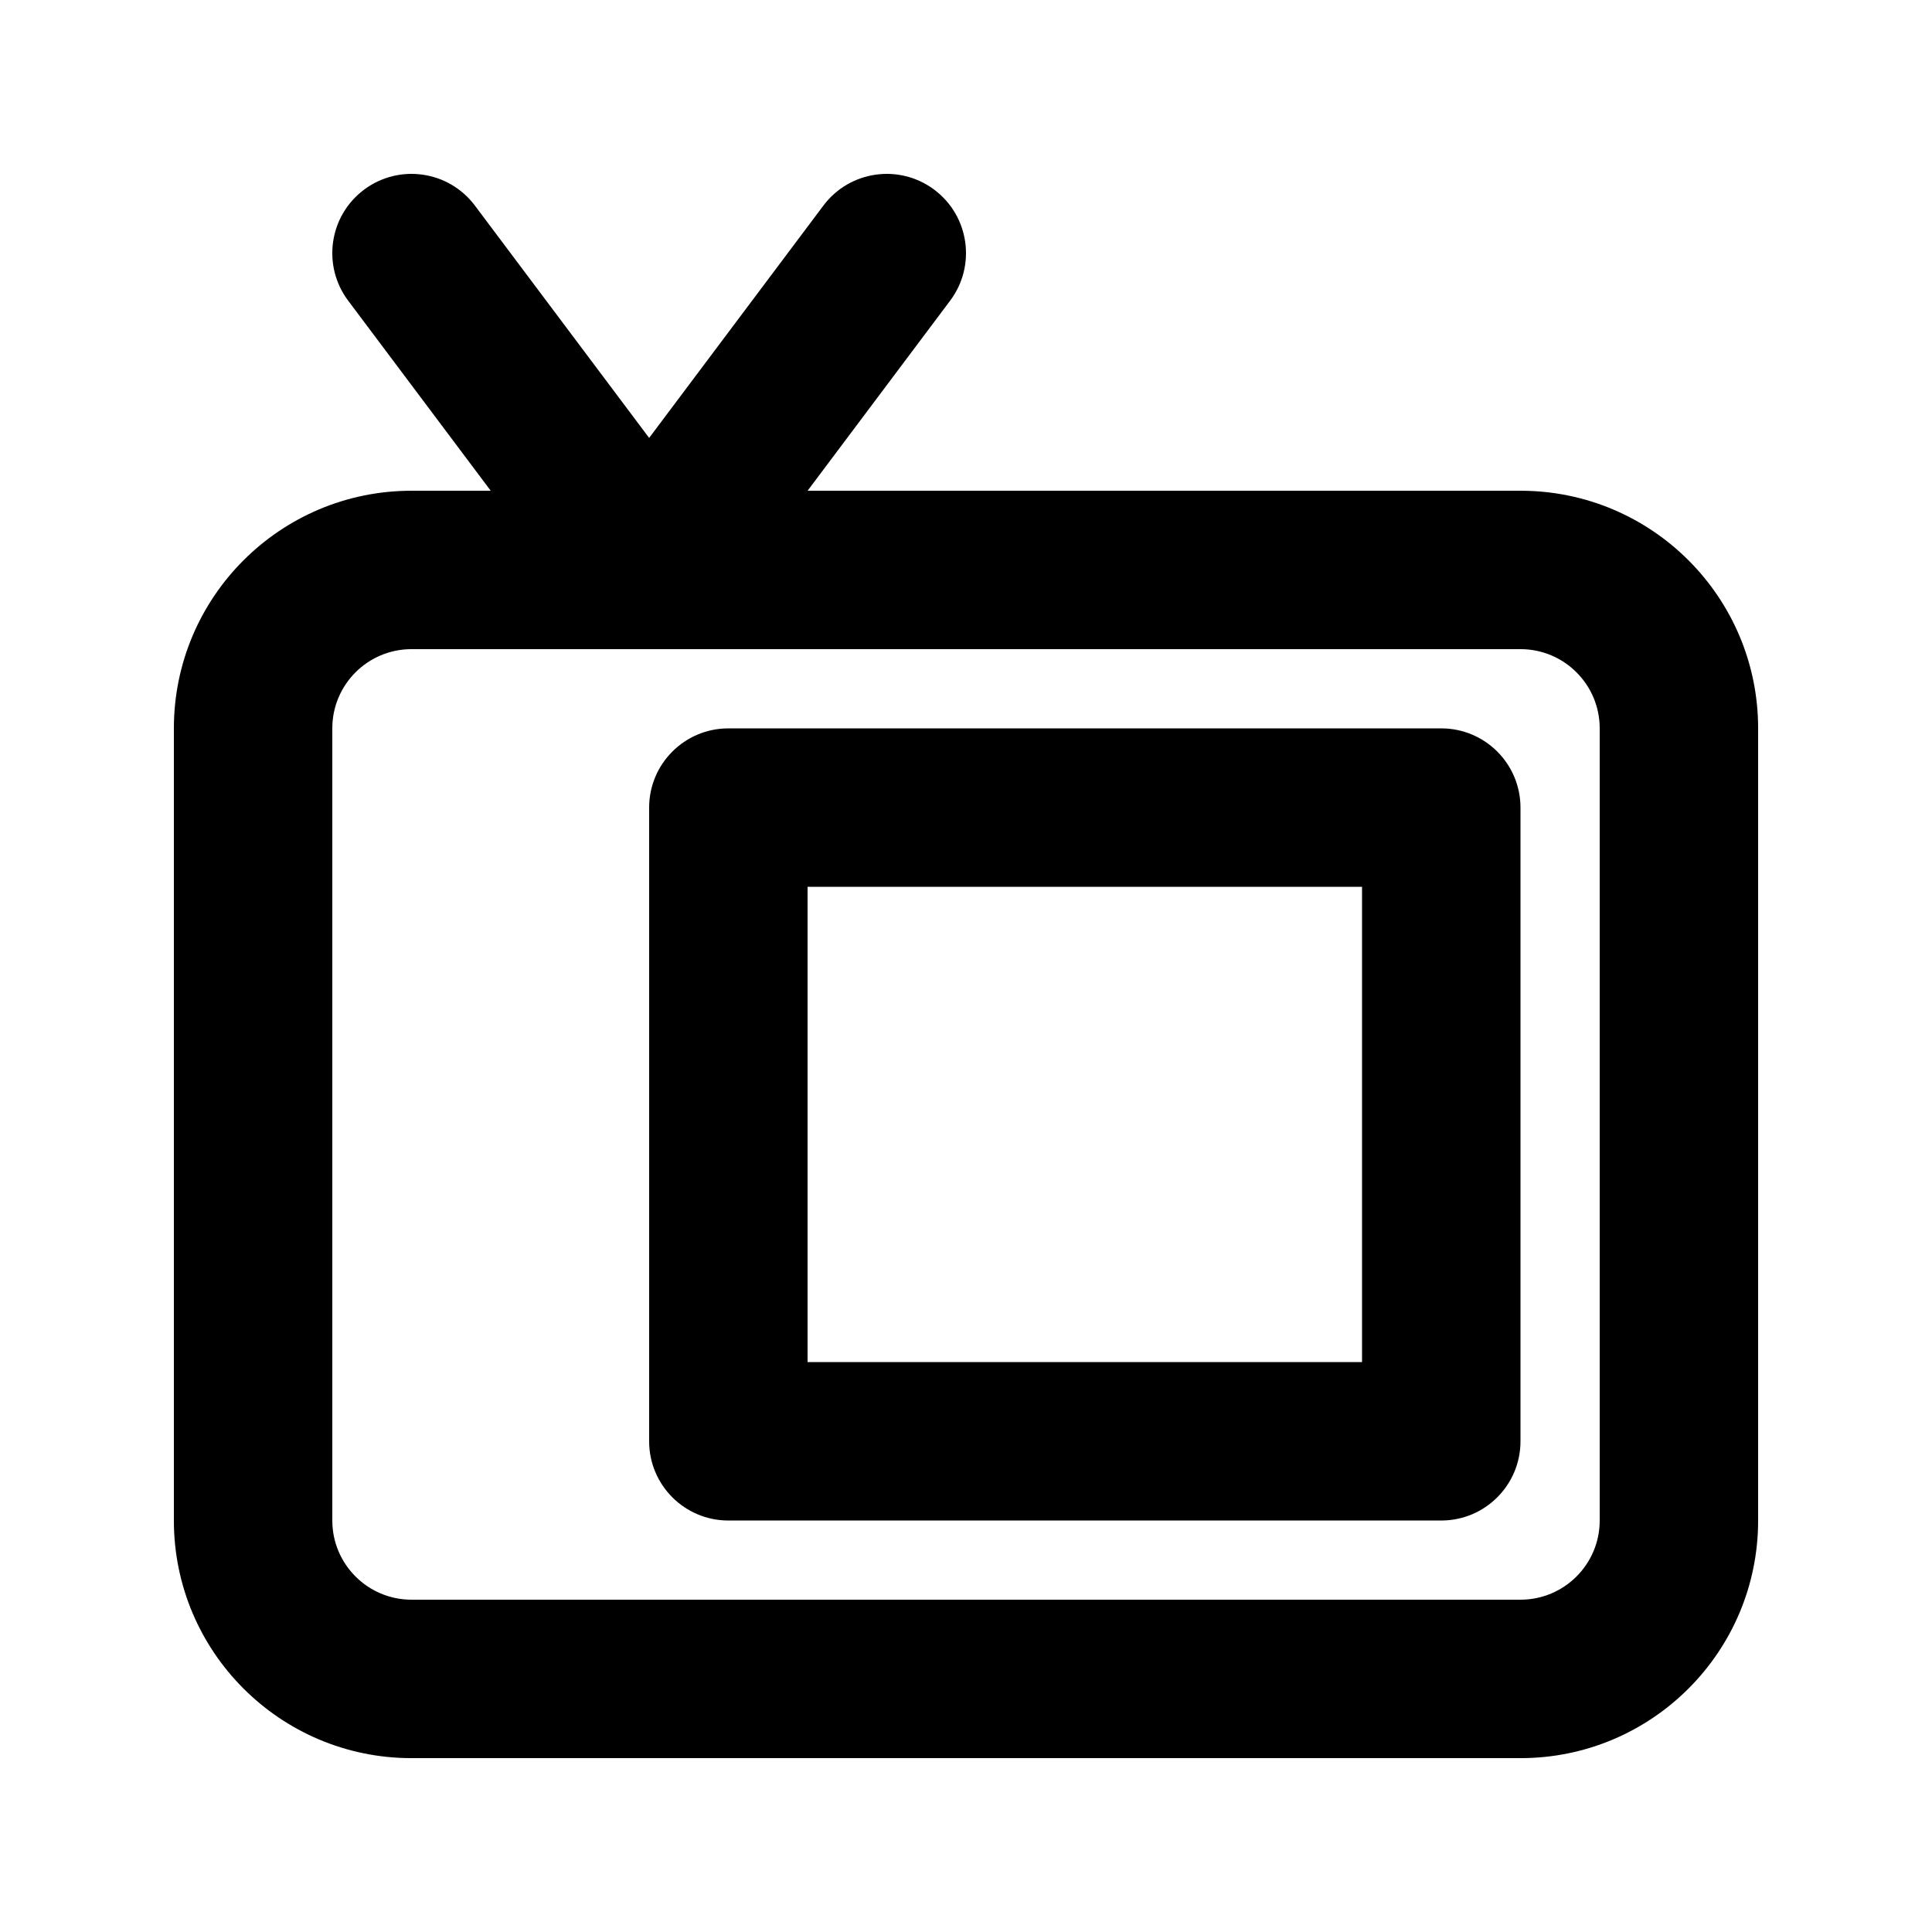 <?xml version="1.0" encoding="UTF-8"?>
<!-- Uploaded to: ICON Repo, www.svgrepo.com, Generator: ICON Repo Mixer Tools -->
<svg fill="#000000" width="800px" height="800px" version="1.1" viewBox="144 144 512 512" xmlns="http://www.w3.org/2000/svg">
 <g fill-rule="evenodd">
  <path d="m316.03 358.02c0-11.594 9.398-20.992 20.992-20.992h188.93c11.594 0 20.992 9.398 20.992 20.992v167.94c0 11.59-9.398 20.992-20.992 20.992h-188.93c-11.594 0-20.992-9.402-20.992-20.992zm41.984 20.992v125.95h146.94v-125.95z"/>
  <path d="m269.85 198.48c-6.957-9.277-20.113-11.156-29.391-4.199-9.273 6.957-11.152 20.113-4.195 29.391l37.785 50.379h-20.992c-34.781 0-62.977 28.195-62.977 62.977v209.92c0 34.781 28.195 62.977 62.977 62.977h293.89c34.785 0 62.977-28.195 62.977-62.977v-209.92c0-34.781-28.191-62.977-62.977-62.977h-188.93l37.785-50.379c6.957-9.277 5.074-22.434-4.199-29.391-9.273-6.957-22.434-5.078-29.391 4.199l-46.18 61.574zm-16.793 117.55c-11.594 0-20.992 9.398-20.992 20.992v209.92c0 11.59 9.398 20.992 20.992 20.992h293.89c11.594 0 20.992-9.402 20.992-20.992v-209.92c0-11.594-9.398-20.992-20.992-20.992z"/>
 </g>
</svg>